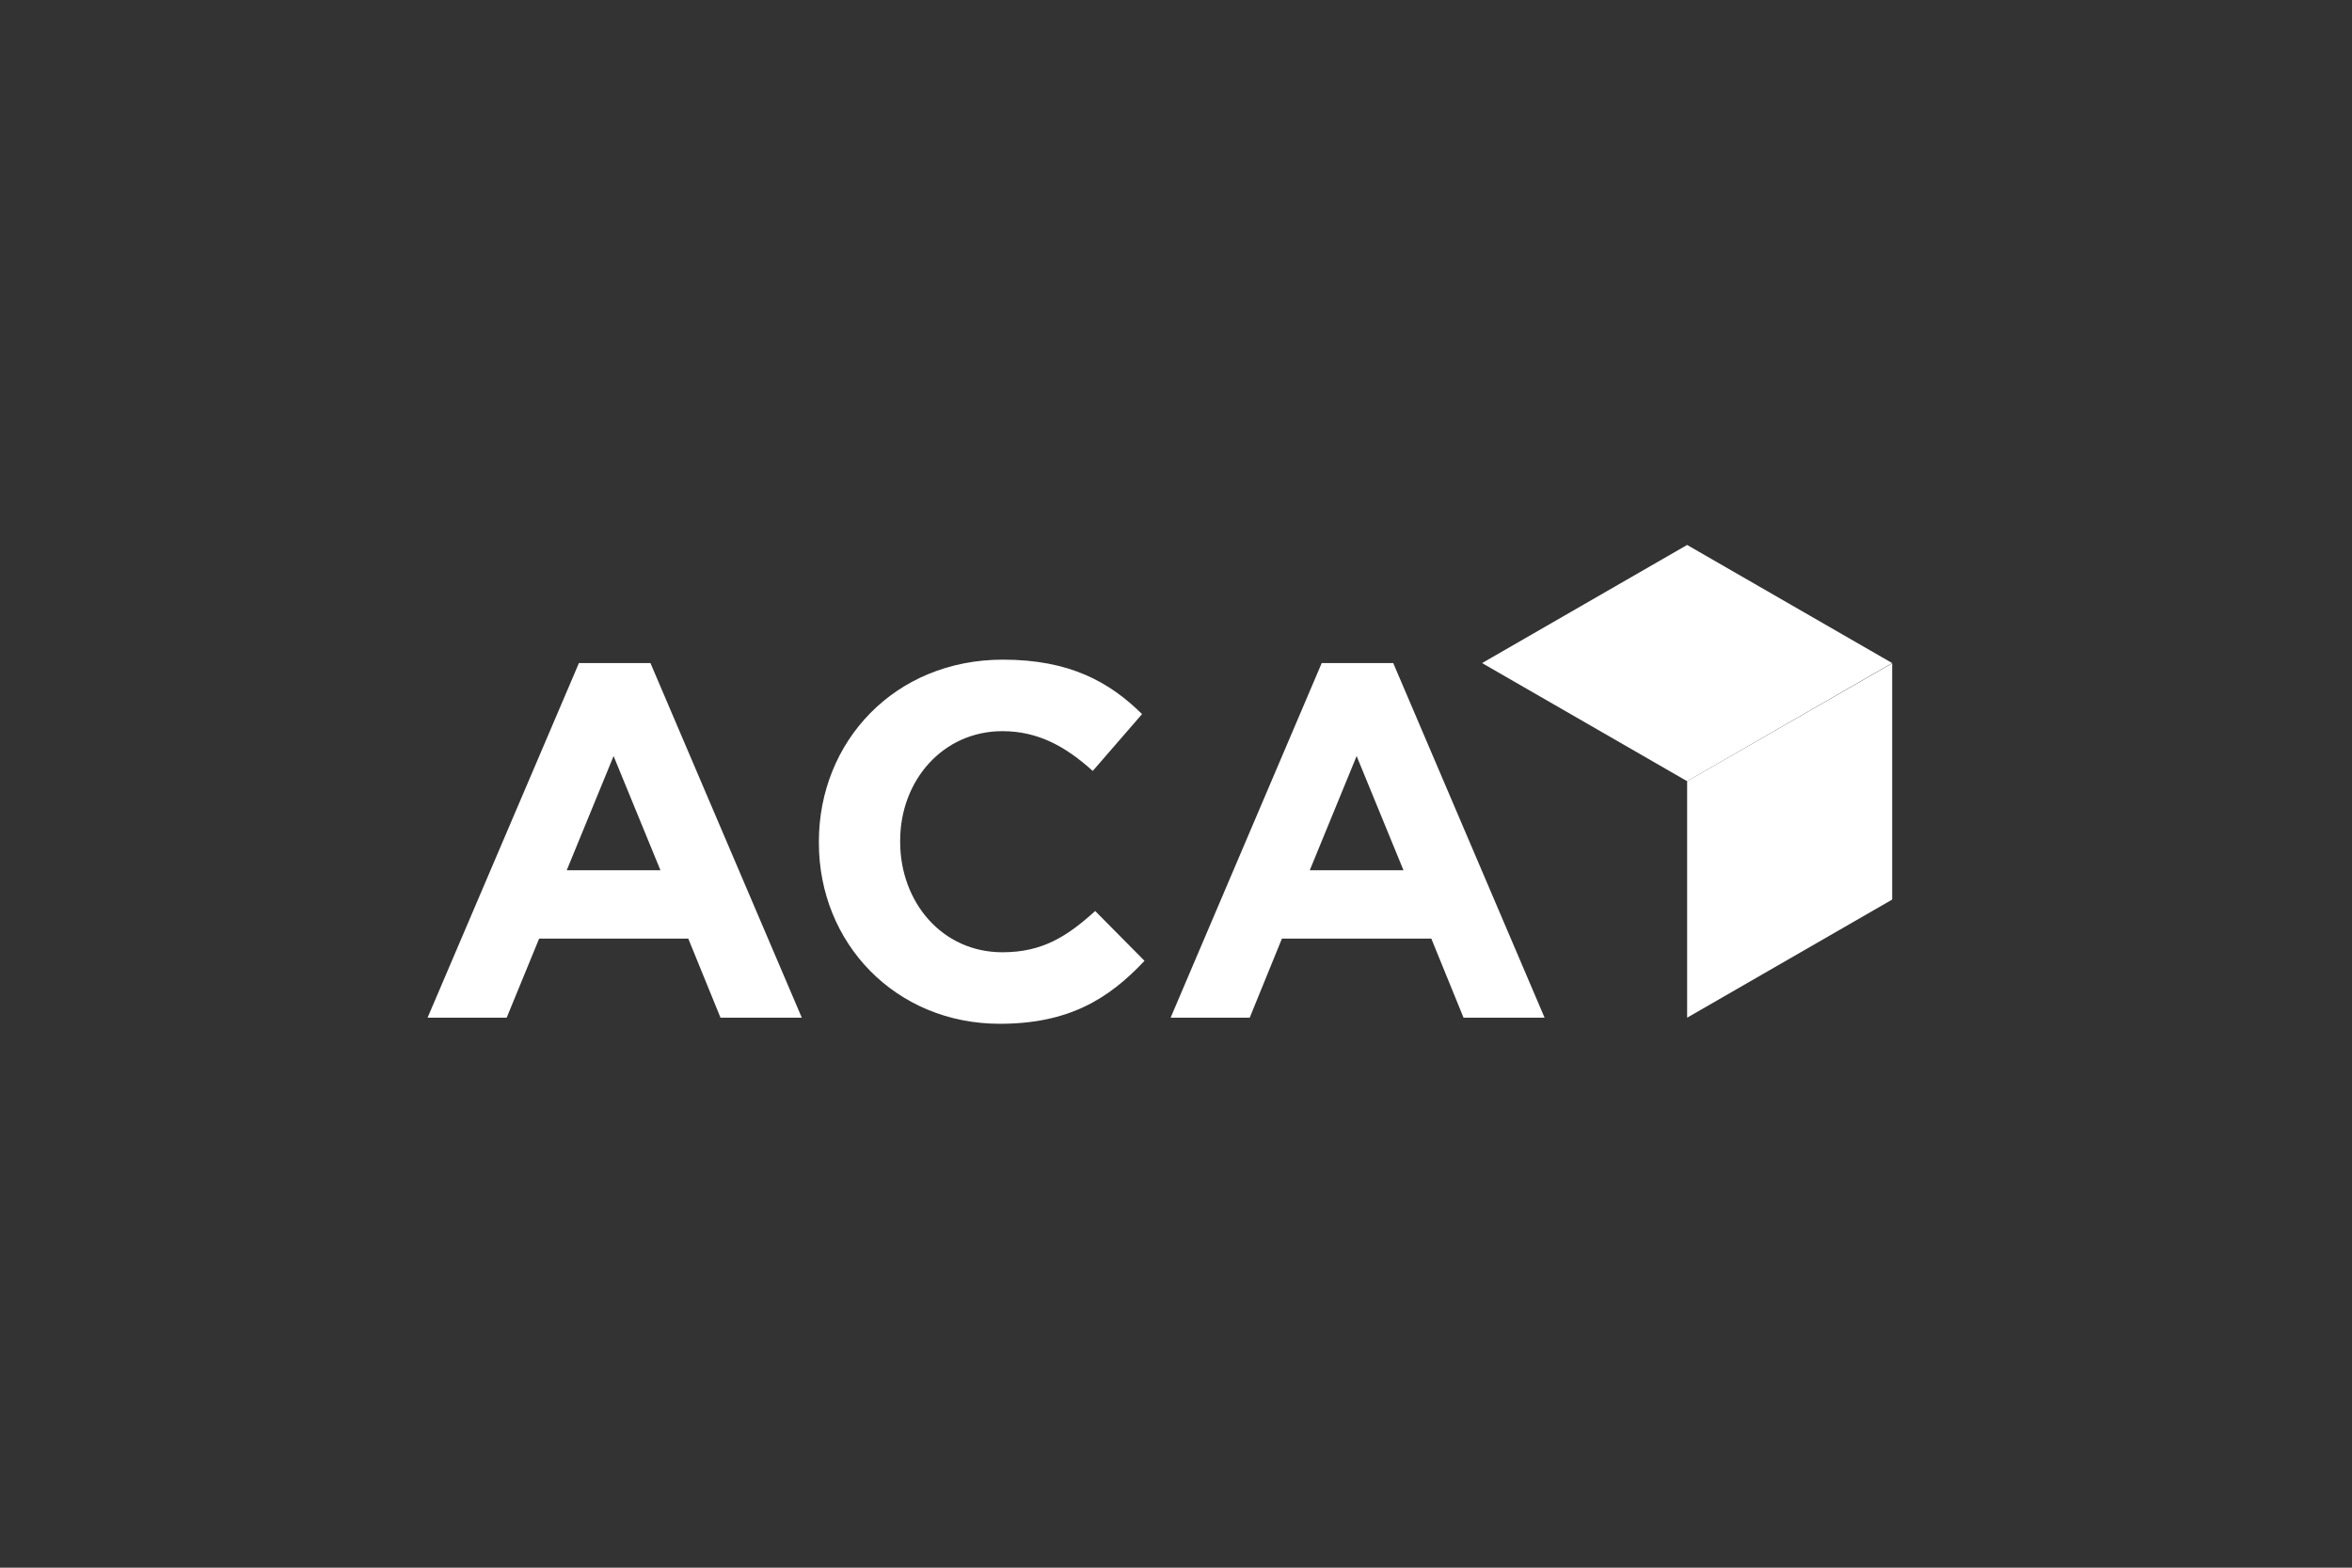 <svg width="300" height="200" viewBox="0 0 300 200" fill="none" xmlns="http://www.w3.org/2000/svg">
<rect x="0" y="0" width="300" height="200" fill="#333333" stroke="none"/>
<path d="M215.195 99.663V129.833L241.349 114.764V84.625L215.195 99.663Z" fill="white"/>
<path d="M215.194 69.523L189.041 84.593L215.194 99.662L241.348 84.593L215.194 69.523Z" fill="white"/>
<path d="M179.017 111.026L173.039 96.455L167.061 111.026H179.017ZM168.586 84.592H177.709L197.013 129.831H186.676L182.566 119.744H163.511L159.402 129.831H149.314L168.586 84.592ZM104.448 107.507V107.383C104.448 94.618 114.1 84.156 127.924 84.156C136.424 84.156 141.499 86.99 145.671 91.099L139.382 98.354C135.895 95.209 132.376 93.279 127.862 93.279C120.265 93.279 114.816 99.568 114.816 107.258V107.383C114.816 115.073 120.14 121.487 127.862 121.487C132.999 121.487 136.144 119.432 139.693 116.225L145.982 122.577C141.343 127.527 136.206 130.61 127.519 130.61C114.287 130.61 104.448 120.397 104.448 107.507ZM84.242 111.026L78.264 96.455L72.286 111.026H84.242ZM73.843 84.592H82.965L102.269 129.831H91.901L87.791 119.744H68.768L64.627 129.831H54.539L73.843 84.592Z" fill="white"/>
</svg>
